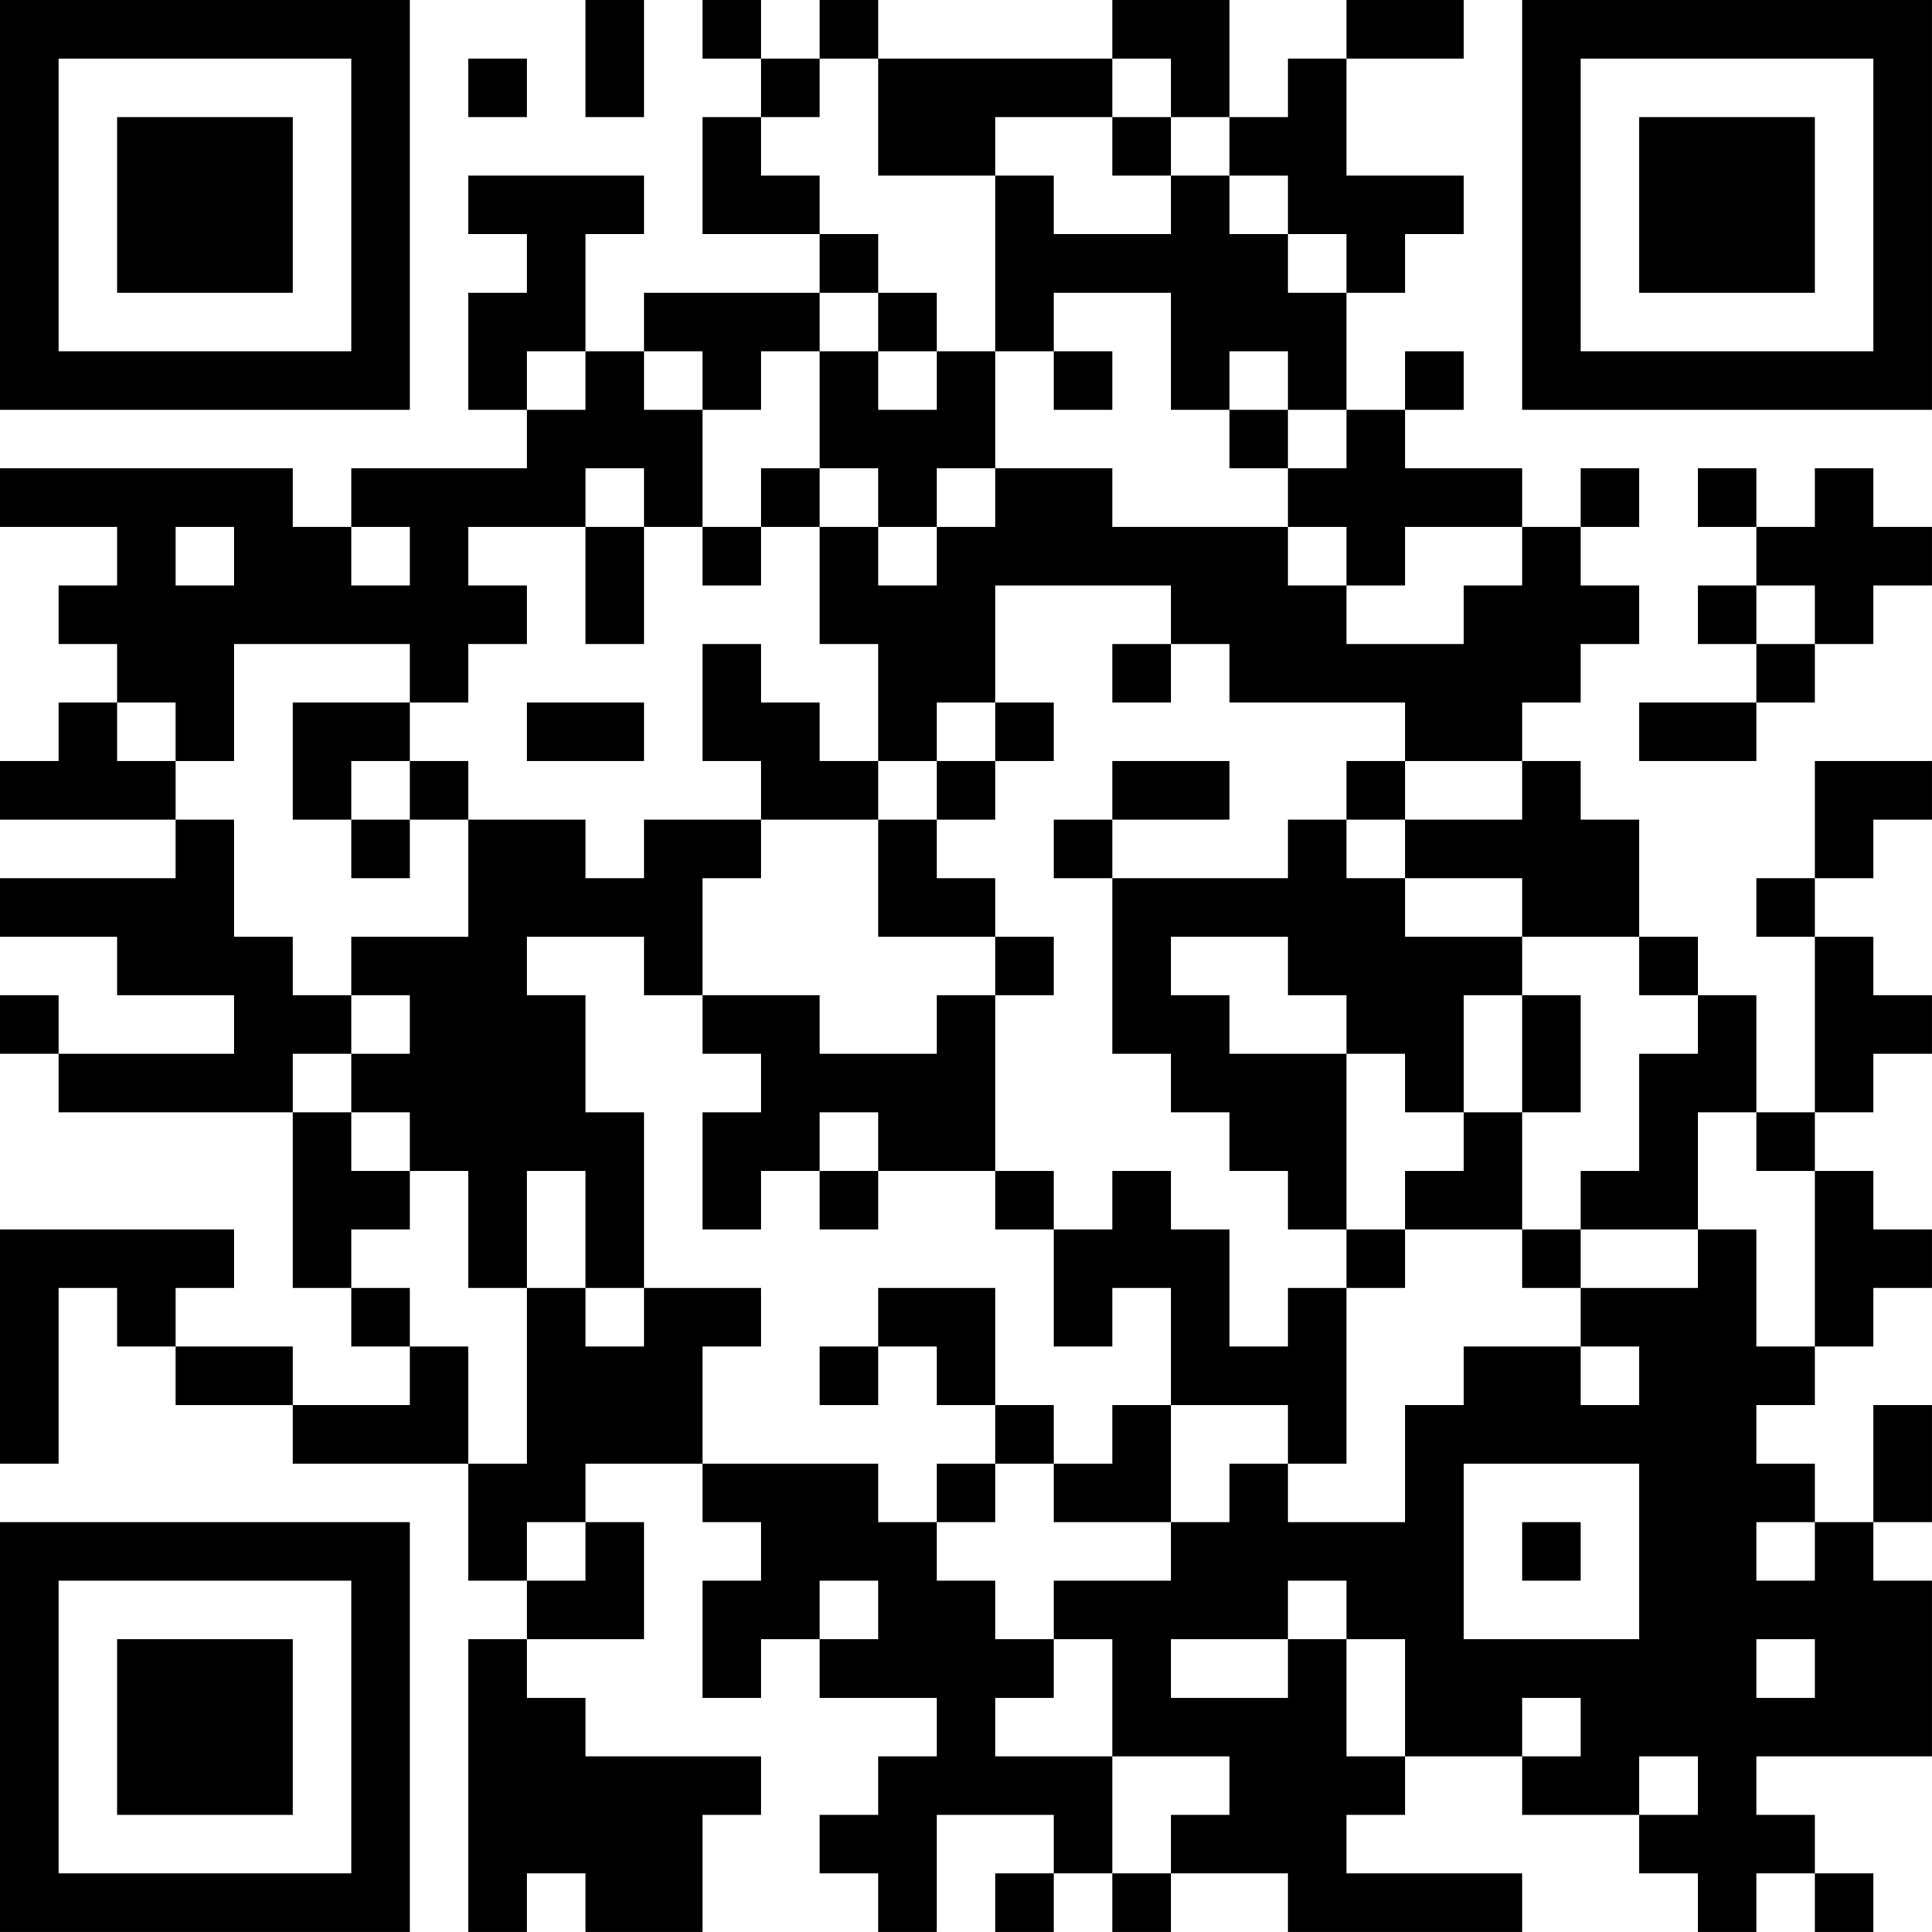 <?xml version="1.0" encoding="UTF-8"?>
<svg xmlns="http://www.w3.org/2000/svg" version="1.1" width="400" height="400" viewBox="0 0 400 400"><rect x="0" y="0" width="400" height="400" fill="#ffffff"/><g transform="scale(12.121)"><g transform="translate(0,0)"><path fill-rule="evenodd" d="M10 0L10 2L11 2L11 0ZM12 0L12 1L13 1L13 2L12 2L12 4L14 4L14 5L11 5L11 6L10 6L10 4L11 4L11 3L8 3L8 4L9 4L9 5L8 5L8 7L9 7L9 8L6 8L6 9L5 9L5 8L0 8L0 9L2 9L2 10L1 10L1 11L2 11L2 12L1 12L1 13L0 13L0 14L3 14L3 15L0 15L0 16L2 16L2 17L4 17L4 18L1 18L1 17L0 17L0 18L1 18L1 19L5 19L5 22L6 22L6 23L7 23L7 24L5 24L5 23L3 23L3 22L4 22L4 21L0 21L0 25L1 25L1 22L2 22L2 23L3 23L3 24L5 24L5 25L8 25L8 27L9 27L9 28L8 28L8 33L9 33L9 32L10 32L10 33L12 33L12 31L13 31L13 30L10 30L10 29L9 29L9 28L11 28L11 26L10 26L10 25L12 25L12 26L13 26L13 27L12 27L12 29L13 29L13 28L14 28L14 29L16 29L16 30L15 30L15 31L14 31L14 32L15 32L15 33L16 33L16 31L18 31L18 32L17 32L17 33L18 33L18 32L19 32L19 33L20 33L20 32L22 32L22 33L26 33L26 32L23 32L23 31L24 31L24 30L26 30L26 31L28 31L28 32L29 32L29 33L30 33L30 32L31 32L31 33L32 33L32 32L31 32L31 31L30 31L30 30L33 30L33 27L32 27L32 26L33 26L33 24L32 24L32 26L31 26L31 25L30 25L30 24L31 24L31 23L32 23L32 22L33 22L33 21L32 21L32 20L31 20L31 19L32 19L32 18L33 18L33 17L32 17L32 16L31 16L31 15L32 15L32 14L33 14L33 13L31 13L31 15L30 15L30 16L31 16L31 19L30 19L30 17L29 17L29 16L28 16L28 14L27 14L27 13L26 13L26 12L27 12L27 11L28 11L28 10L27 10L27 9L28 9L28 8L27 8L27 9L26 9L26 8L24 8L24 7L25 7L25 6L24 6L24 7L23 7L23 5L24 5L24 4L25 4L25 3L23 3L23 1L25 1L25 0L23 0L23 1L22 1L22 2L21 2L21 0L19 0L19 1L15 1L15 0L14 0L14 1L13 1L13 0ZM8 1L8 2L9 2L9 1ZM14 1L14 2L13 2L13 3L14 3L14 4L15 4L15 5L14 5L14 6L13 6L13 7L12 7L12 6L11 6L11 7L12 7L12 9L11 9L11 8L10 8L10 9L8 9L8 10L9 10L9 11L8 11L8 12L7 12L7 11L4 11L4 13L3 13L3 12L2 12L2 13L3 13L3 14L4 14L4 16L5 16L5 17L6 17L6 18L5 18L5 19L6 19L6 20L7 20L7 21L6 21L6 22L7 22L7 23L8 23L8 25L9 25L9 22L10 22L10 23L11 23L11 22L13 22L13 23L12 23L12 25L15 25L15 26L16 26L16 27L17 27L17 28L18 28L18 29L17 29L17 30L19 30L19 32L20 32L20 31L21 31L21 30L19 30L19 28L18 28L18 27L20 27L20 26L21 26L21 25L22 25L22 26L24 26L24 24L25 24L25 23L27 23L27 24L28 24L28 23L27 23L27 22L29 22L29 21L30 21L30 23L31 23L31 20L30 20L30 19L29 19L29 21L27 21L27 20L28 20L28 18L29 18L29 17L28 17L28 16L26 16L26 15L24 15L24 14L26 14L26 13L24 13L24 12L21 12L21 11L20 11L20 10L17 10L17 12L16 12L16 13L15 13L15 11L14 11L14 9L15 9L15 10L16 10L16 9L17 9L17 8L19 8L19 9L22 9L22 10L23 10L23 11L25 11L25 10L26 10L26 9L24 9L24 10L23 10L23 9L22 9L22 8L23 8L23 7L22 7L22 6L21 6L21 7L20 7L20 5L18 5L18 6L17 6L17 3L18 3L18 4L20 4L20 3L21 3L21 4L22 4L22 5L23 5L23 4L22 4L22 3L21 3L21 2L20 2L20 1L19 1L19 2L17 2L17 3L15 3L15 1ZM19 2L19 3L20 3L20 2ZM15 5L15 6L14 6L14 8L13 8L13 9L12 9L12 10L13 10L13 9L14 9L14 8L15 8L15 9L16 9L16 8L17 8L17 6L16 6L16 5ZM9 6L9 7L10 7L10 6ZM15 6L15 7L16 7L16 6ZM18 6L18 7L19 7L19 6ZM21 7L21 8L22 8L22 7ZM29 8L29 9L30 9L30 10L29 10L29 11L30 11L30 12L28 12L28 13L30 13L30 12L31 12L31 11L32 11L32 10L33 10L33 9L32 9L32 8L31 8L31 9L30 9L30 8ZM3 9L3 10L4 10L4 9ZM6 9L6 10L7 10L7 9ZM10 9L10 11L11 11L11 9ZM30 10L30 11L31 11L31 10ZM12 11L12 13L13 13L13 14L11 14L11 15L10 15L10 14L8 14L8 13L7 13L7 12L5 12L5 14L6 14L6 15L7 15L7 14L8 14L8 16L6 16L6 17L7 17L7 18L6 18L6 19L7 19L7 20L8 20L8 22L9 22L9 20L10 20L10 22L11 22L11 19L10 19L10 17L9 17L9 16L11 16L11 17L12 17L12 18L13 18L13 19L12 19L12 21L13 21L13 20L14 20L14 21L15 21L15 20L17 20L17 21L18 21L18 23L19 23L19 22L20 22L20 24L19 24L19 25L18 25L18 24L17 24L17 22L15 22L15 23L14 23L14 24L15 24L15 23L16 23L16 24L17 24L17 25L16 25L16 26L17 26L17 25L18 25L18 26L20 26L20 24L22 24L22 25L23 25L23 22L24 22L24 21L26 21L26 22L27 22L27 21L26 21L26 19L27 19L27 17L26 17L26 16L24 16L24 15L23 15L23 14L24 14L24 13L23 13L23 14L22 14L22 15L19 15L19 14L21 14L21 13L19 13L19 14L18 14L18 15L19 15L19 18L20 18L20 19L21 19L21 20L22 20L22 21L23 21L23 22L22 22L22 23L21 23L21 21L20 21L20 20L19 20L19 21L18 21L18 20L17 20L17 17L18 17L18 16L17 16L17 15L16 15L16 14L17 14L17 13L18 13L18 12L17 12L17 13L16 13L16 14L15 14L15 13L14 13L14 12L13 12L13 11ZM19 11L19 12L20 12L20 11ZM9 12L9 13L11 13L11 12ZM6 13L6 14L7 14L7 13ZM13 14L13 15L12 15L12 17L14 17L14 18L16 18L16 17L17 17L17 16L15 16L15 14ZM20 16L20 17L21 17L21 18L23 18L23 21L24 21L24 20L25 20L25 19L26 19L26 17L25 17L25 19L24 19L24 18L23 18L23 17L22 17L22 16ZM14 19L14 20L15 20L15 19ZM25 25L25 28L28 28L28 25ZM9 26L9 27L10 27L10 26ZM26 26L26 27L27 27L27 26ZM30 26L30 27L31 27L31 26ZM14 27L14 28L15 28L15 27ZM22 27L22 28L20 28L20 29L22 29L22 28L23 28L23 30L24 30L24 28L23 28L23 27ZM30 28L30 29L31 29L31 28ZM26 29L26 30L27 30L27 29ZM28 30L28 31L29 31L29 30ZM0 0L0 7L7 7L7 0ZM1 1L1 6L6 6L6 1ZM2 2L2 5L5 5L5 2ZM26 0L26 7L33 7L33 0ZM27 1L27 6L32 6L32 1ZM28 2L28 5L31 5L31 2ZM0 26L0 33L7 33L7 26ZM1 27L1 32L6 32L6 27ZM2 28L2 31L5 31L5 28Z" fill="#000000"/></g></g></svg>
